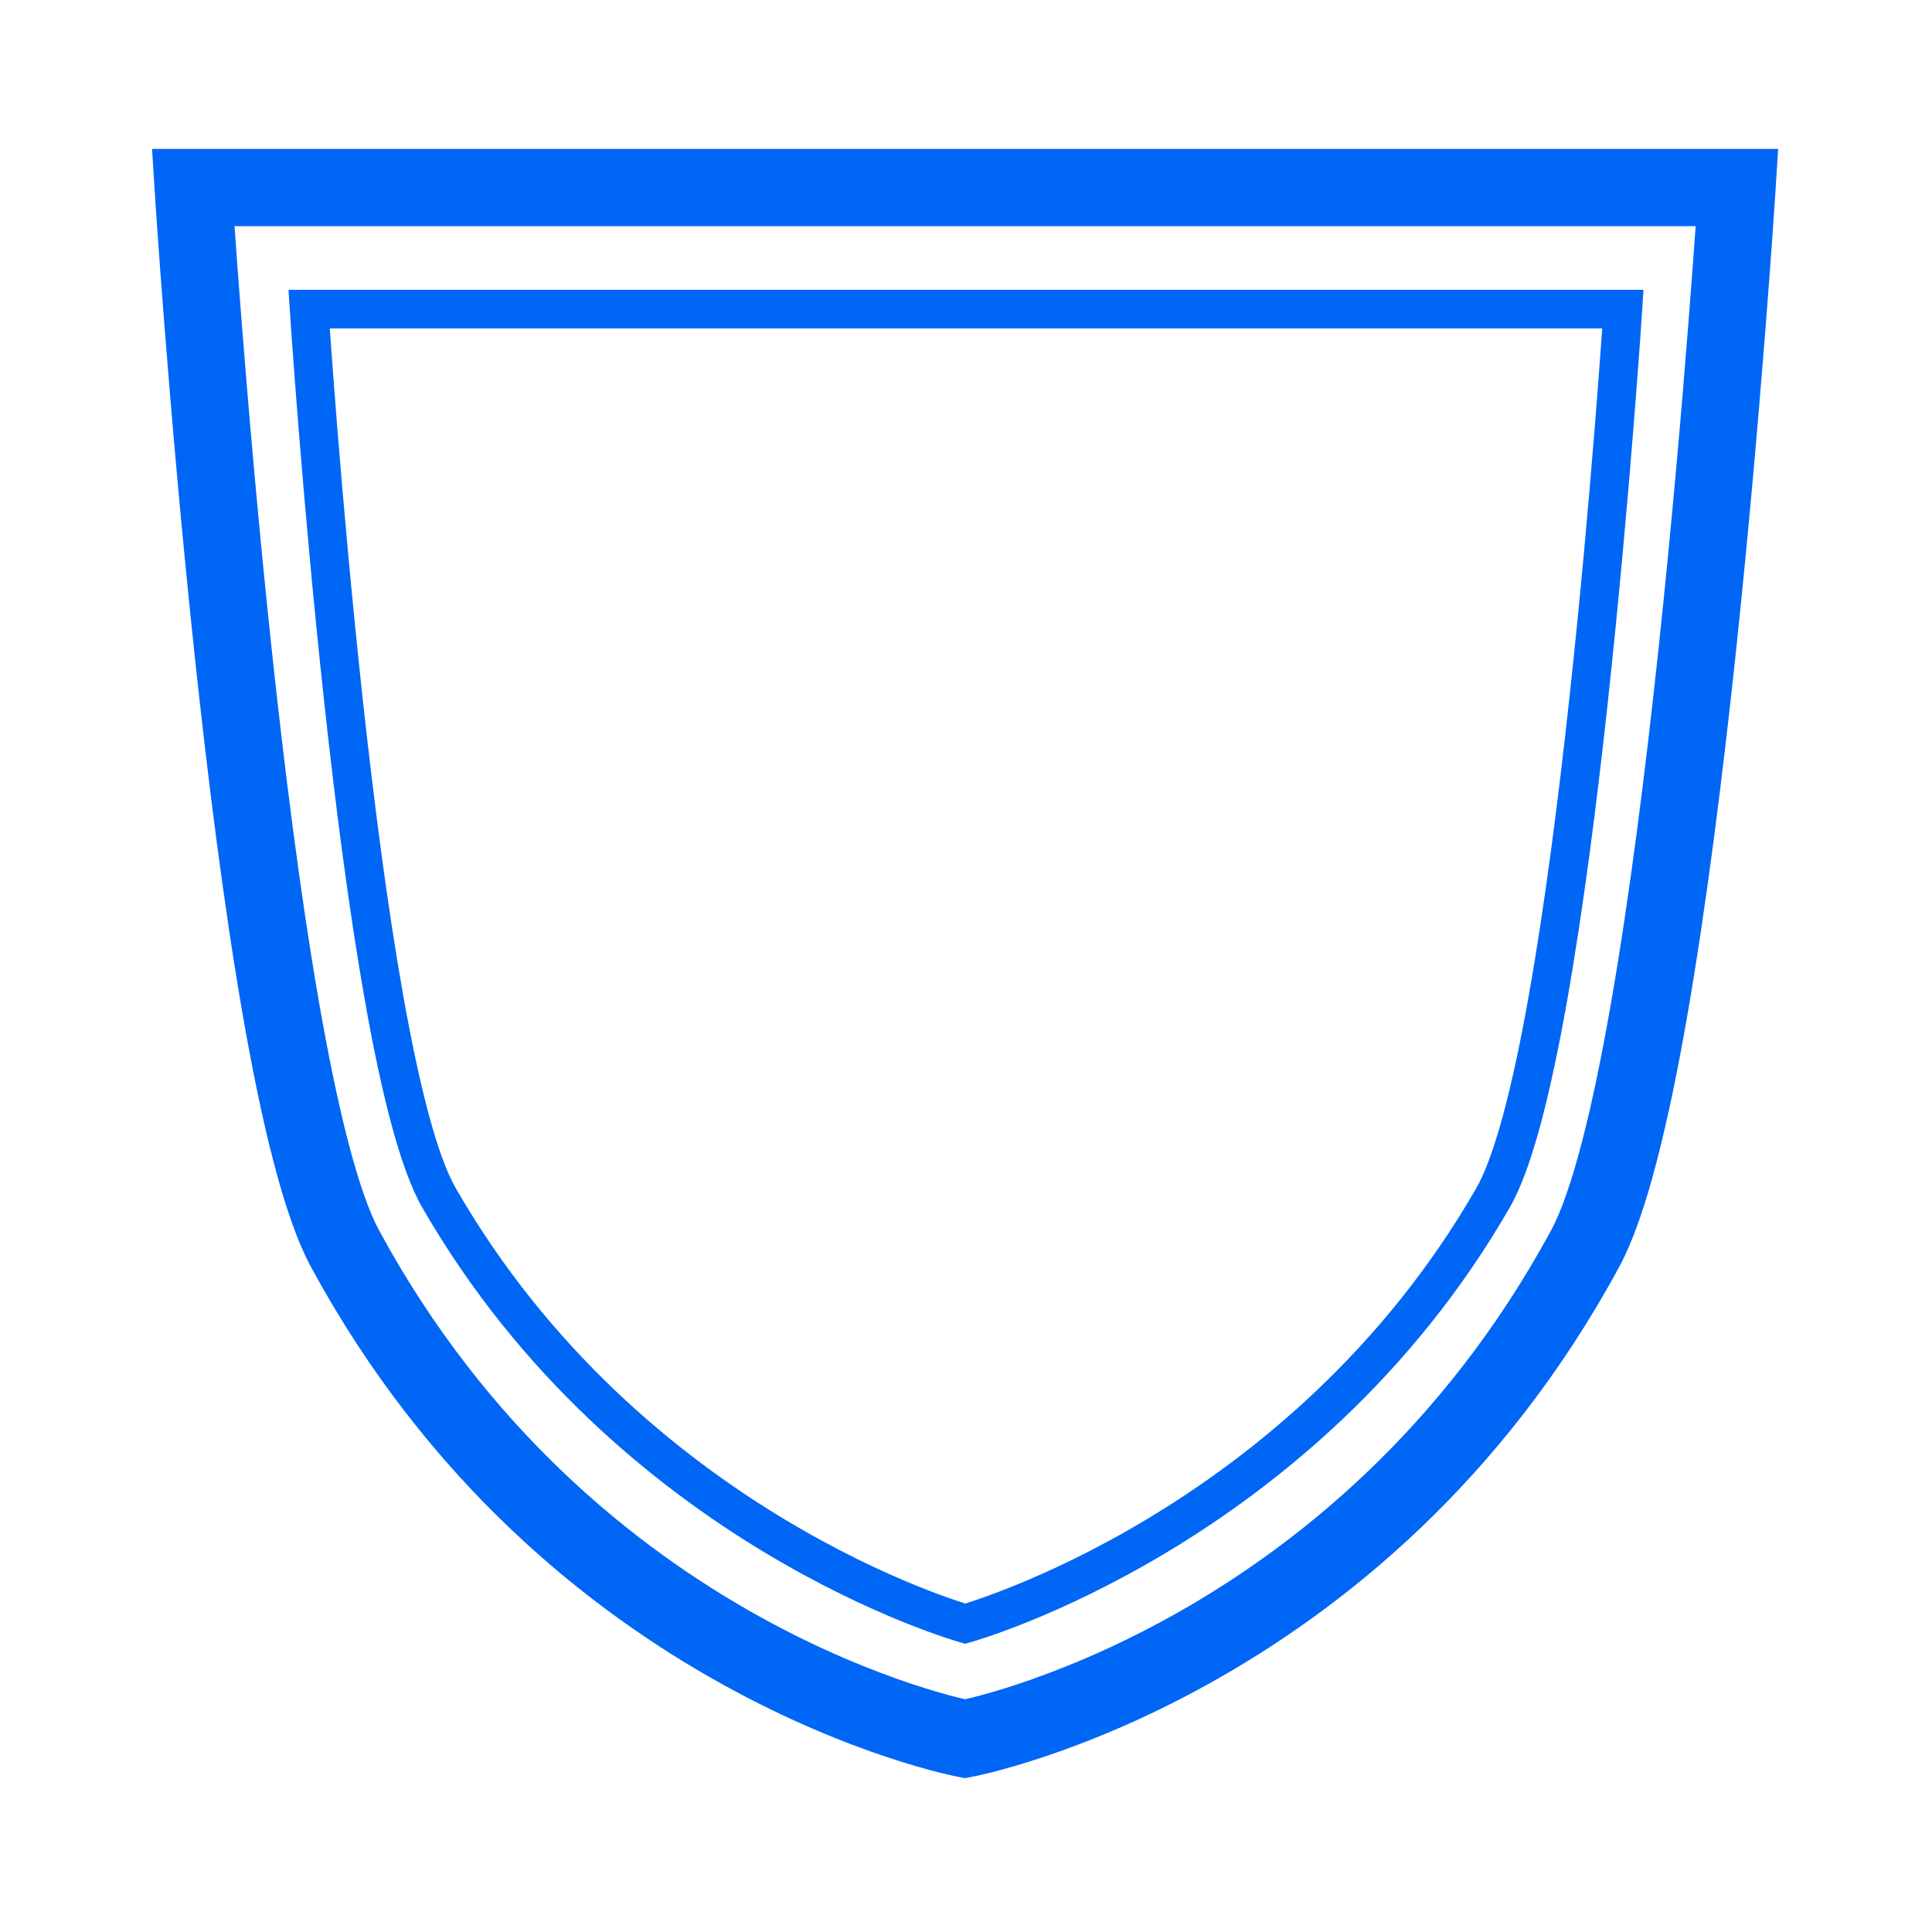 <svg xmlns="http://www.w3.org/2000/svg" width="40" height="40" viewBox="0 0 40 40" fill="none"><path fill-rule="evenodd" clip-rule="evenodd" d="M3.148 3.083H36.814L36.761 3.933L35.962 3.883C36.761 3.933 36.761 3.933 36.761 3.933L36.757 3.987L36.747 4.142C36.738 4.278 36.724 4.477 36.707 4.732C36.671 5.242 36.618 5.973 36.548 6.862C36.408 8.64 36.201 11.05 35.932 13.576C35.662 16.1 35.329 18.752 34.937 21.008C34.741 22.137 34.528 23.176 34.298 24.057C34.072 24.925 33.817 25.688 33.521 26.235C31.102 30.7 27.768 33.336 25.04 34.853C23.676 35.612 22.462 36.092 21.583 36.384C21.144 36.53 20.788 36.629 20.538 36.693C20.413 36.724 20.314 36.747 20.245 36.762C20.211 36.77 20.184 36.775 20.164 36.779L20.141 36.784L20.134 36.785L20.131 36.786C20.131 36.786 20.129 36.786 19.981 36C19.833 36.786 19.833 36.786 19.832 36.786L19.829 36.785L19.821 36.784L19.798 36.779C19.779 36.775 19.751 36.77 19.717 36.762C19.648 36.747 19.549 36.724 19.424 36.693C19.174 36.629 18.818 36.53 18.379 36.384C17.5 36.092 16.286 35.612 14.923 34.853C12.194 33.336 8.86 30.7 6.441 26.235C6.145 25.688 5.89 24.925 5.664 24.057C5.434 23.176 5.222 22.137 5.025 21.008C4.633 18.752 4.3 16.1 4.031 13.576C3.761 11.05 3.554 8.64 3.414 6.862C3.344 5.973 3.291 5.242 3.255 4.732C3.238 4.477 3.224 4.278 3.215 4.142L3.205 3.987L3.202 3.934C3.202 3.934 3.202 3.933 4 3.883L3.202 3.934L3.148 3.083ZM4.856 4.683C4.891 5.185 4.942 5.889 5.009 6.737C5.148 8.505 5.354 10.899 5.621 13.406C5.889 15.915 6.218 18.527 6.602 20.734C6.794 21.838 6.998 22.831 7.212 23.653C7.43 24.489 7.646 25.101 7.848 25.473C10.092 29.614 13.177 32.051 15.7 33.455C16.963 34.157 18.084 34.6 18.883 34.866C19.283 34.999 19.602 35.087 19.817 35.142C19.881 35.158 19.936 35.171 19.981 35.181C20.026 35.171 20.081 35.158 20.145 35.142C20.36 35.087 20.679 34.999 21.079 34.866C21.879 34.6 22.999 34.157 24.262 33.455C26.785 32.051 29.87 29.614 32.114 25.473C32.316 25.101 32.532 24.489 32.75 23.653C32.964 22.831 33.168 21.838 33.36 20.734C33.744 18.527 34.073 15.915 34.341 13.406C34.608 10.899 34.814 8.505 34.953 6.737C35.02 5.889 35.071 5.185 35.106 4.683H4.856ZM19.981 36L19.832 36.786L19.981 36.814L20.129 36.786L19.981 36Z" fill="#0066F6"></path><path fill-rule="evenodd" clip-rule="evenodd" d="M5.973 6H34.026L33.999 6.426L33.6 6.4C33.999 6.426 33.999 6.426 33.999 6.426L33.996 6.471L33.987 6.601C33.98 6.716 33.968 6.884 33.953 7.099C33.922 7.528 33.876 8.145 33.816 8.894C33.696 10.392 33.518 12.42 33.288 14.541C33.057 16.662 32.772 18.88 32.439 20.756C32.272 21.693 32.092 22.55 31.899 23.27C31.708 23.981 31.496 24.586 31.258 25C29.233 28.517 26.444 30.765 24.167 32.133C23.028 32.817 22.015 33.283 21.284 33.578C20.918 33.725 20.623 33.831 20.418 33.899C20.315 33.934 20.235 33.959 20.18 33.976C20.152 33.984 20.131 33.99 20.116 33.995L20.098 34L20.093 34.001L20.091 34.002C20.091 34.002 20.091 34.002 19.984 33.616C19.877 34.002 19.876 34.002 19.876 34.002L19.874 34.001L19.869 34L19.852 33.995C19.837 33.99 19.816 33.984 19.788 33.975C19.733 33.959 19.653 33.933 19.551 33.899C19.347 33.831 19.053 33.725 18.689 33.578C17.961 33.283 16.951 32.817 15.816 32.133C13.548 30.765 10.767 28.516 8.742 25C8.504 24.586 8.293 23.981 8.102 23.27C7.908 22.55 7.728 21.693 7.562 20.756C7.228 18.88 6.943 16.662 6.713 14.541C6.482 12.42 6.304 10.392 6.184 8.894C6.124 8.145 6.078 7.528 6.047 7.099C6.032 6.884 6.02 6.716 6.013 6.601L6.004 6.471L6.001 6.427C6.001 6.426 6.001 6.426 6.4 6.4L6.001 6.427L5.973 6ZM6.828 6.8C6.833 6.872 6.839 6.953 6.845 7.042C6.876 7.469 6.921 8.083 6.981 8.83C7.101 10.323 7.278 12.344 7.508 14.455C7.738 16.567 8.02 18.765 8.349 20.615C8.514 21.541 8.689 22.373 8.874 23.062C9.061 23.758 9.251 24.28 9.436 24.6C11.375 27.969 14.042 30.129 16.23 31.448C17.323 32.107 18.294 32.554 18.989 32.836C19.337 32.977 19.616 33.077 19.806 33.141C19.879 33.165 19.938 33.184 19.984 33.199C20.03 33.184 20.091 33.165 20.164 33.141C20.355 33.077 20.635 32.977 20.984 32.836C21.683 32.554 22.658 32.106 23.755 31.447C25.951 30.128 28.626 27.968 30.565 24.6C30.749 24.28 30.939 23.758 31.126 23.062C31.311 22.373 31.487 21.541 31.651 20.615C31.98 18.765 32.262 16.567 32.492 14.455C32.722 12.344 32.899 10.323 33.019 8.83C33.079 8.083 33.124 7.469 33.155 7.042C33.161 6.953 33.167 6.872 33.172 6.8H6.828ZM19.984 33.616L19.876 34.002L19.984 34.032L20.091 34.002L19.984 33.616Z" fill="#0066F6"></path></svg>